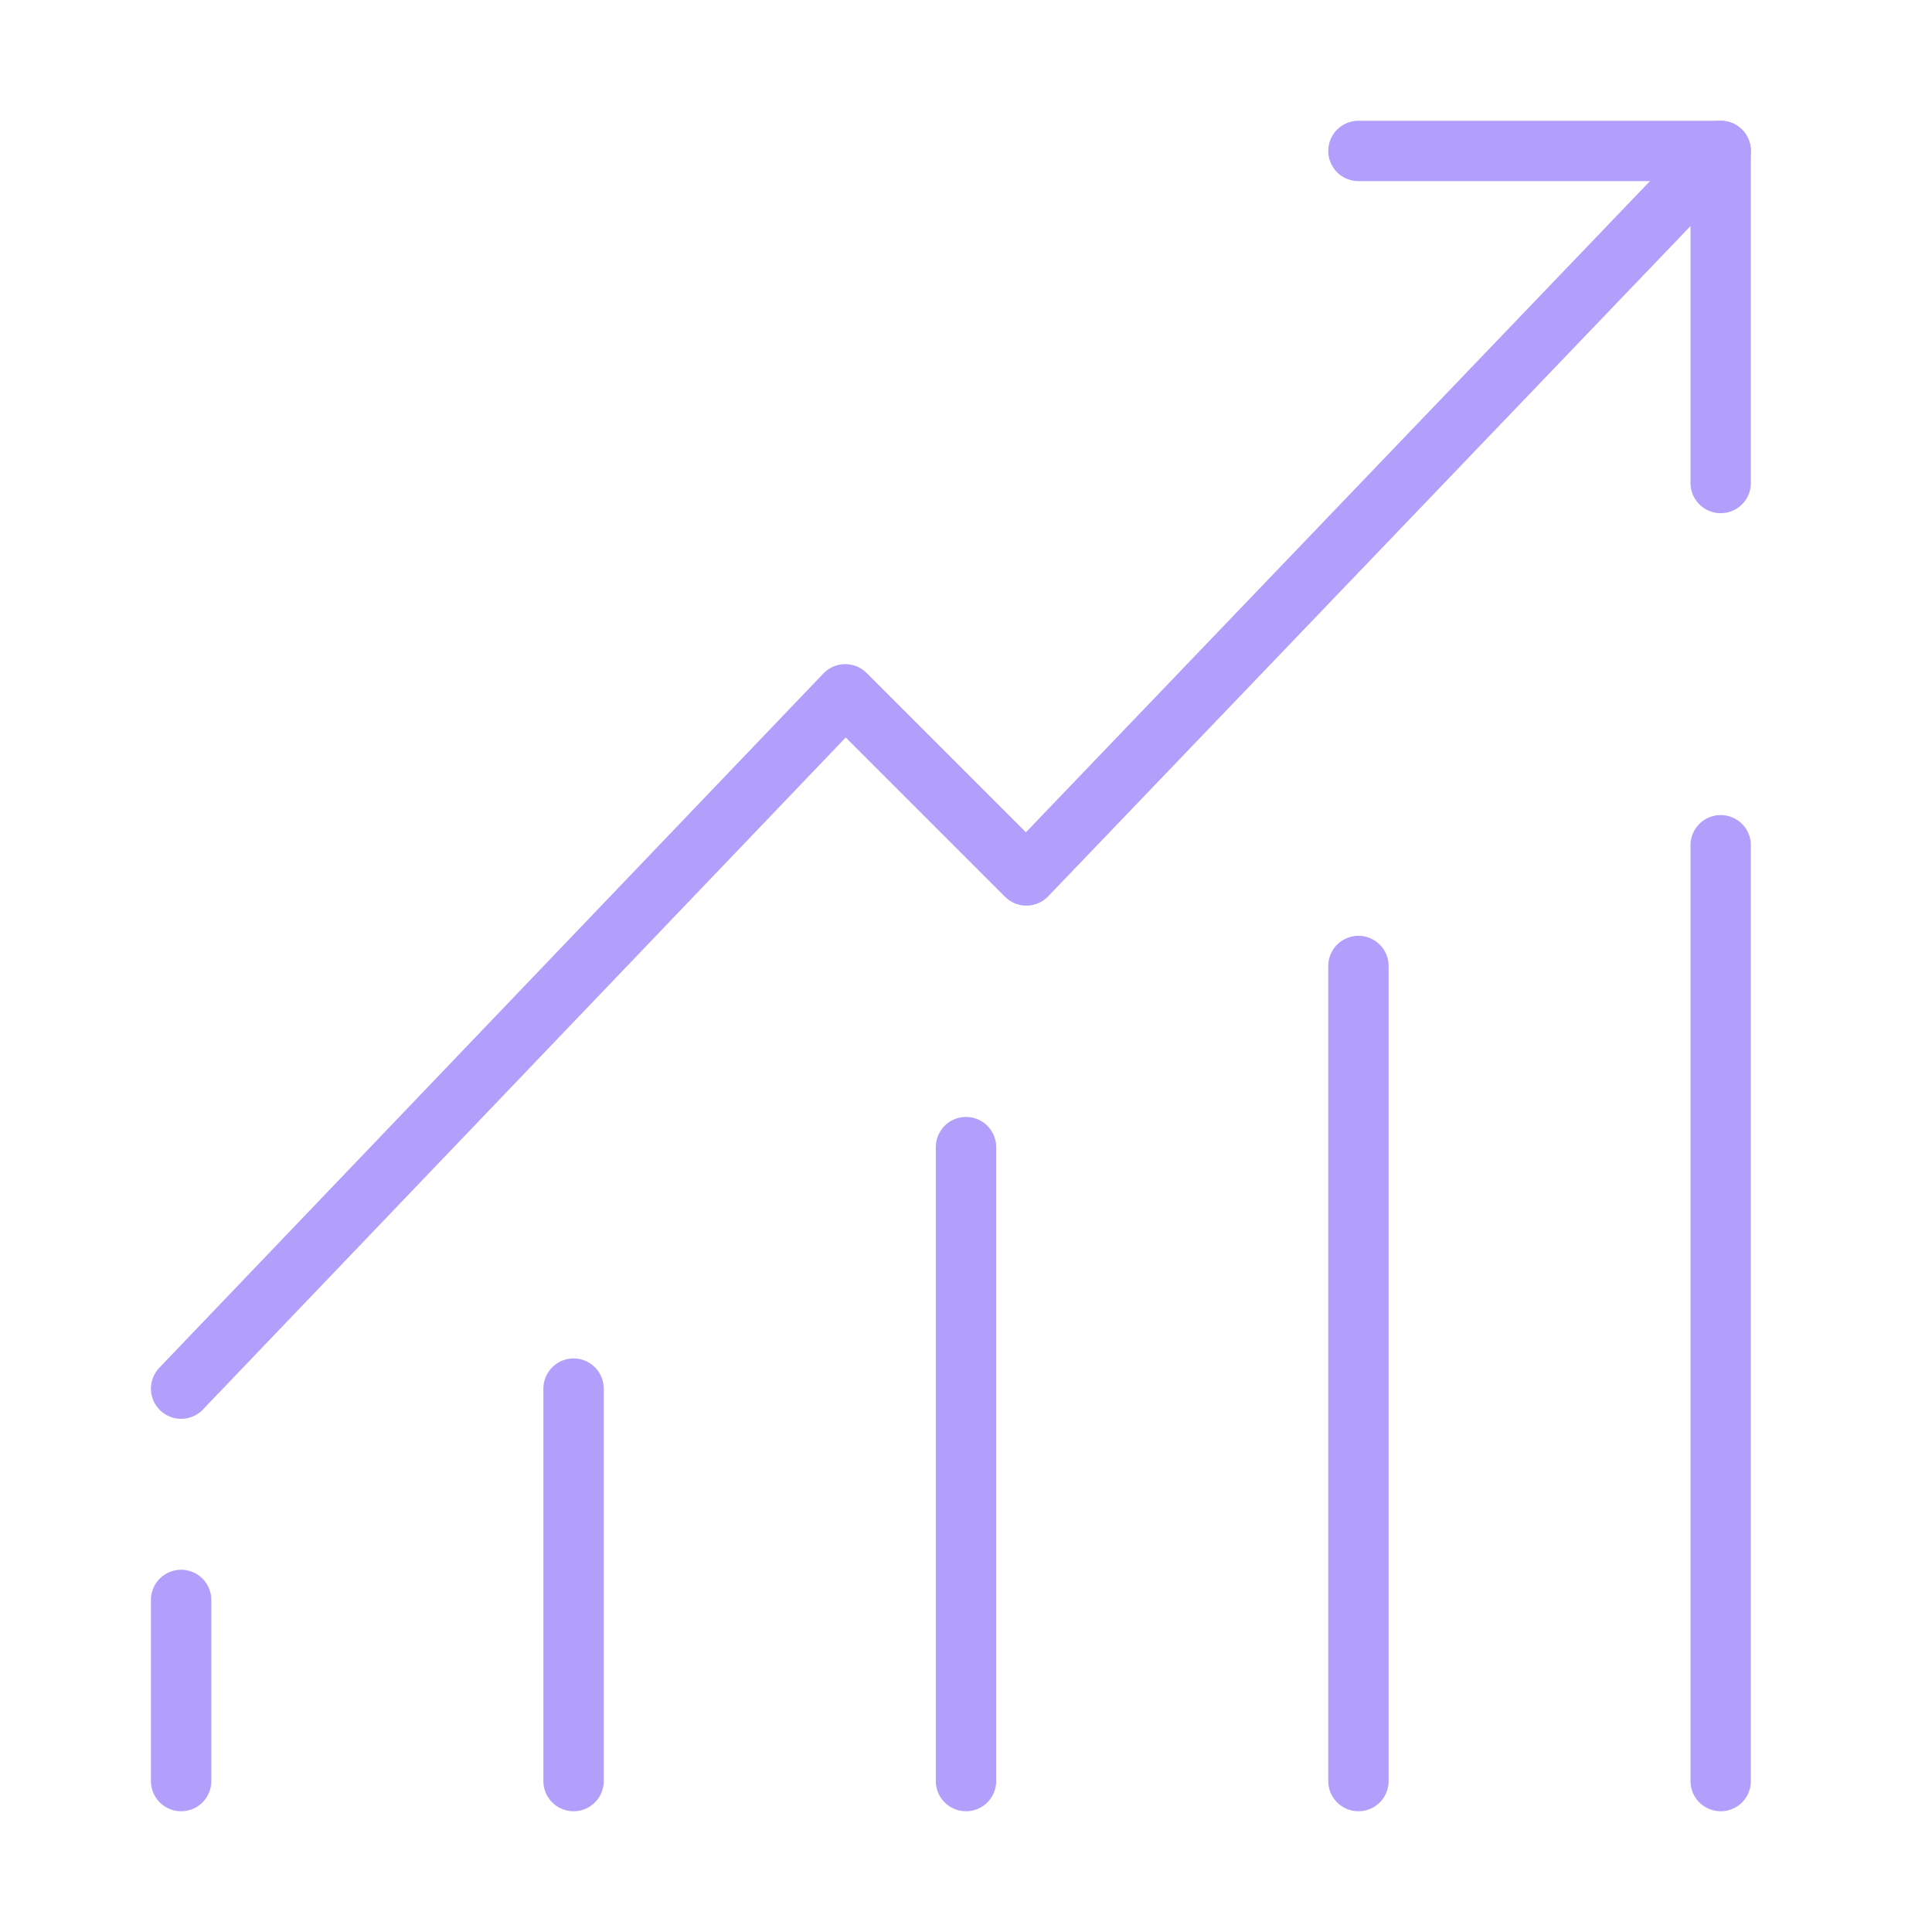 <svg width="64" height="64" fill="none" xmlns="http://www.w3.org/2000/svg"><path d="M6 46l22-23 6 6L57 5v11" stroke="#B19FFB" stroke-width="2" stroke-linecap="round" stroke-linejoin="round"/><path d="M57 5H45" stroke="#B19FFB" stroke-width="2" stroke-linecap="round"/><path d="M6 53v6m13-13v13m13-21v21m13-27v27m12-31v31" stroke="#B19FFB" stroke-width="2" stroke-linecap="round" stroke-linejoin="round"/></svg>